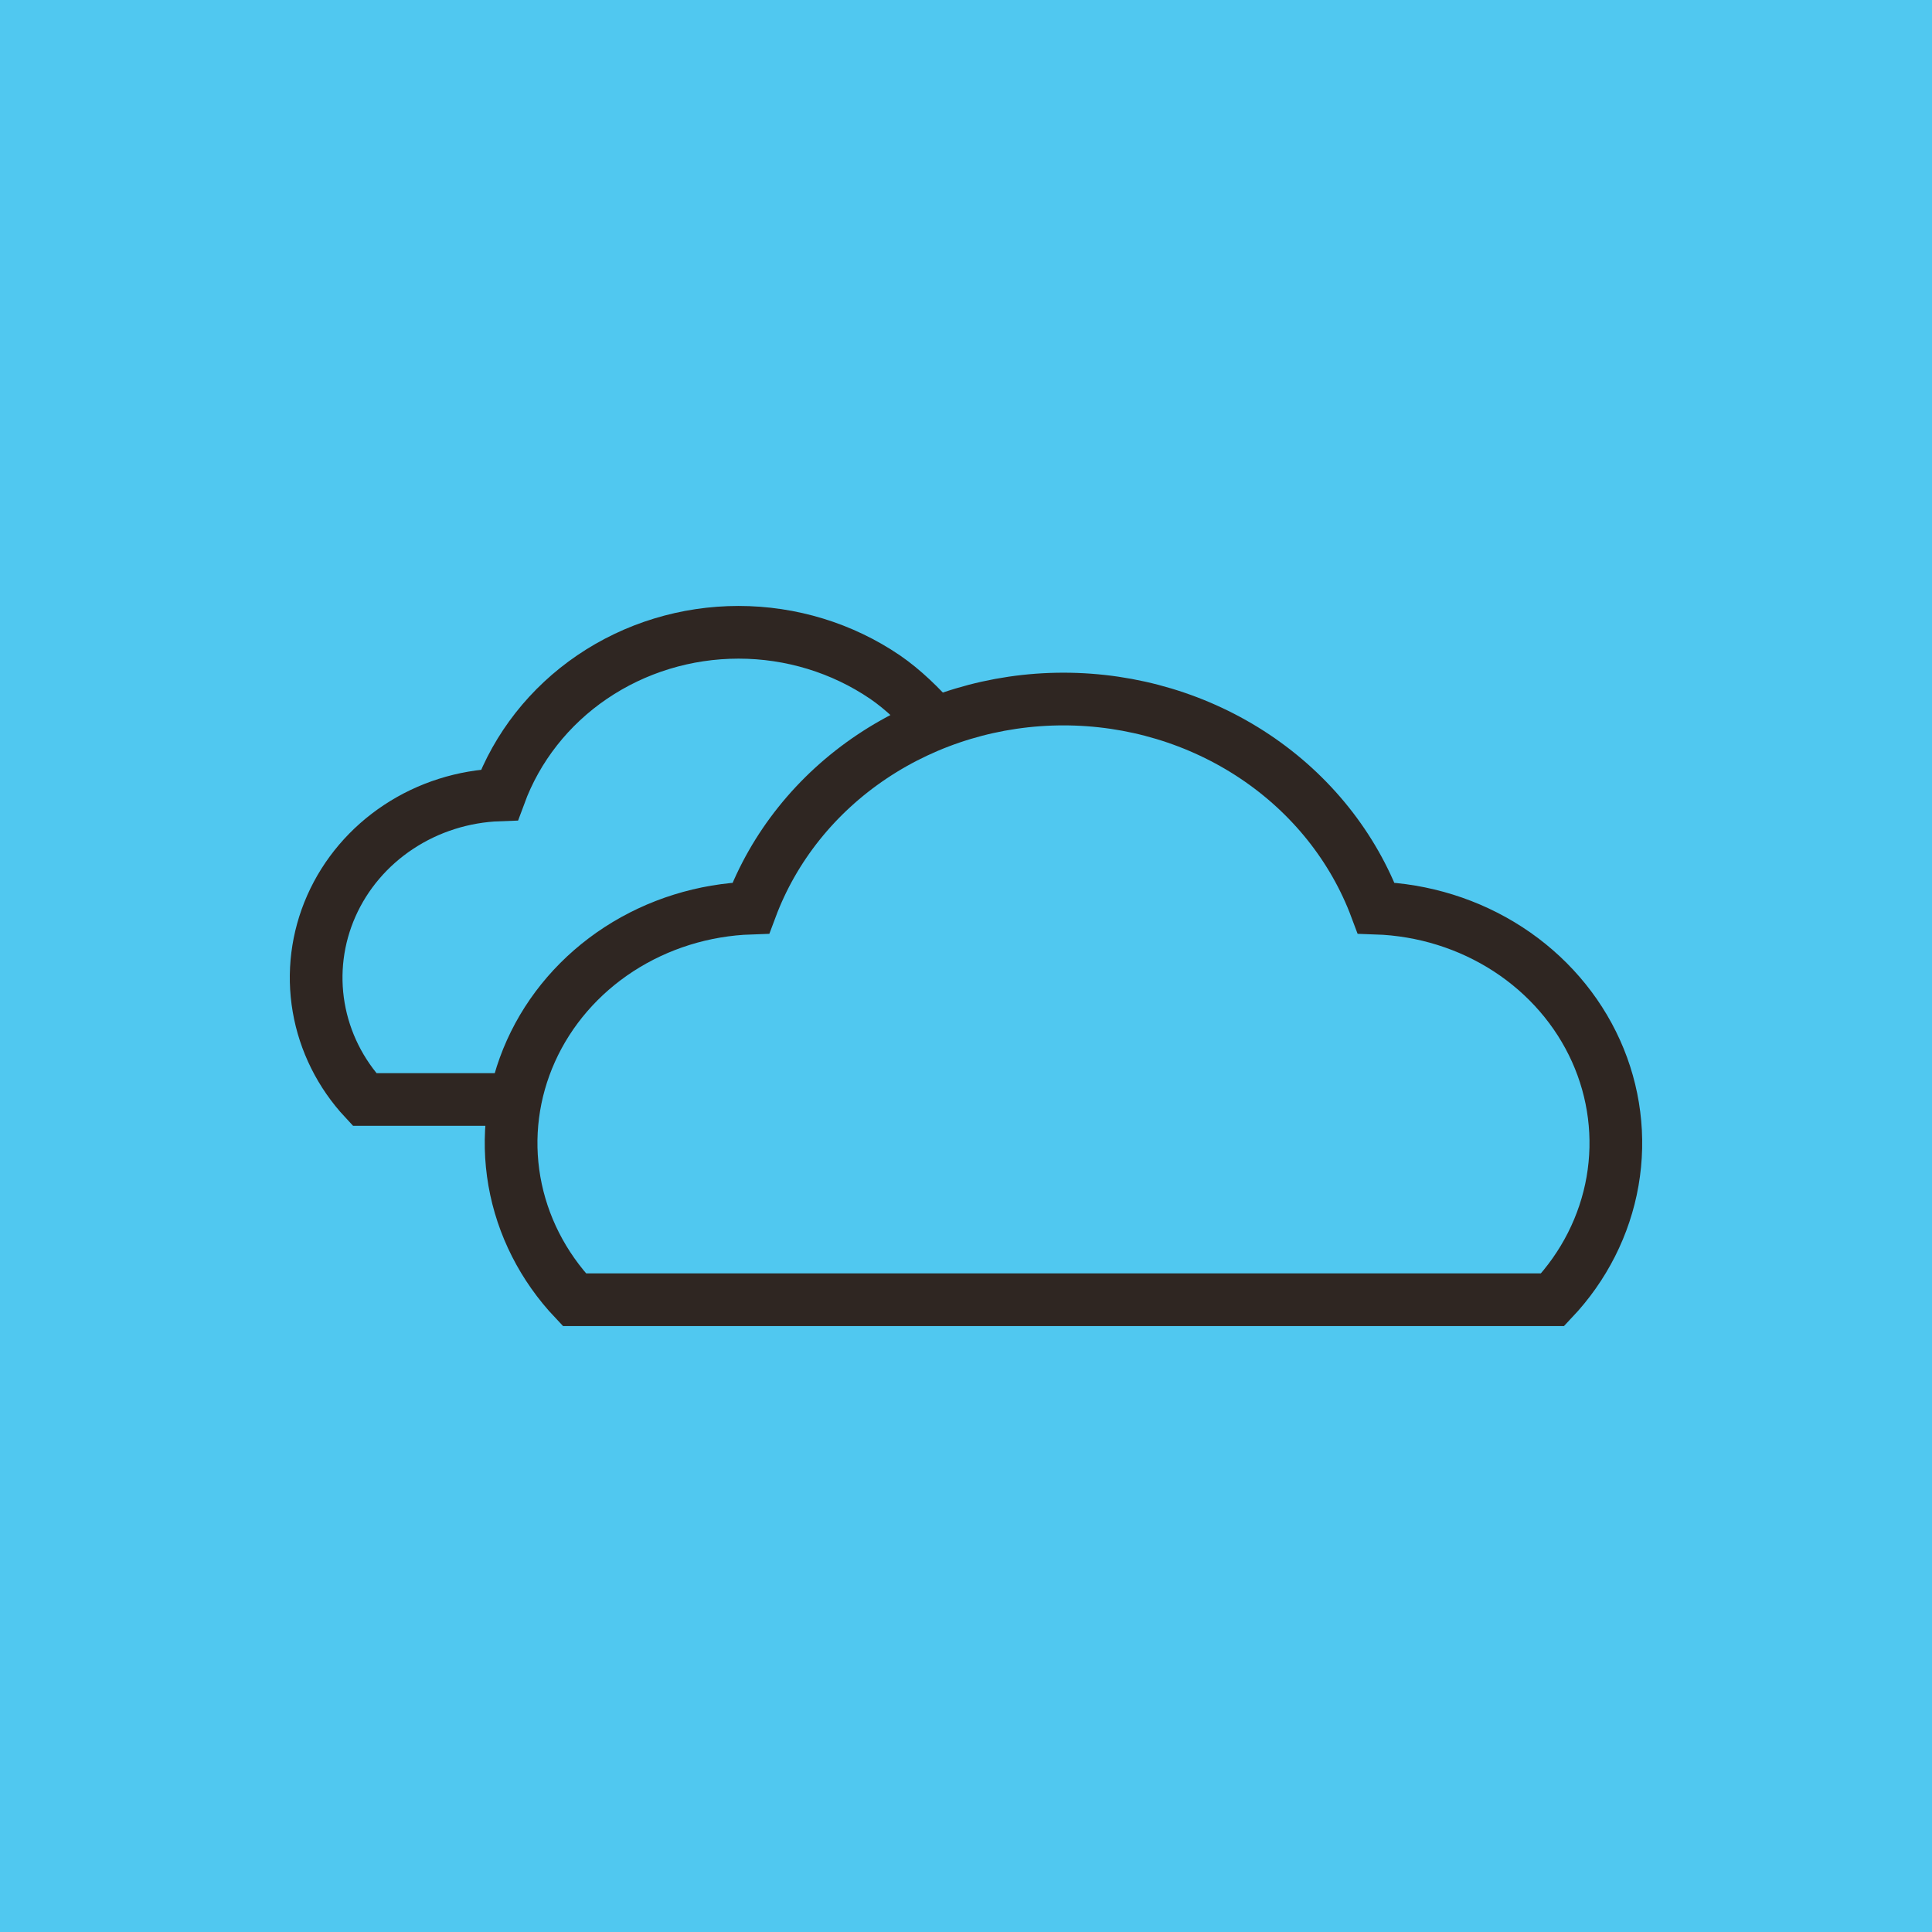 <svg width="55" height="55" viewBox="0 0 55 55" fill="none" xmlns="http://www.w3.org/2000/svg">
<rect width="55" height="55" fill="#50C8F0"/>
<path d="M26.627 20.594C26.226 20.13 25.71 19.626 25.193 19.274C23.974 18.445 22.518 18 21.025 18C19.532 18 18.076 18.445 16.857 19.274C15.638 20.103 14.717 21.275 14.219 22.628C13.191 22.664 12.195 22.98 11.348 23.54C10.5 24.1 9.836 24.88 9.433 25.79C9.03 26.7 8.905 27.701 9.072 28.677C9.239 29.653 9.692 30.563 10.378 31.3H14.672M44.2 37H16.352C15.456 36.052 14.863 34.883 14.644 33.628C14.425 32.373 14.589 31.086 15.116 29.916C15.643 28.746 16.512 27.742 17.62 27.022C18.729 26.302 20.031 25.896 21.375 25.851C22.026 24.11 23.231 22.604 24.825 21.538C26.419 20.472 28.323 19.9 30.275 19.9C32.227 19.9 34.131 20.472 35.725 21.538C37.319 22.604 38.524 24.11 39.175 25.851C40.519 25.896 41.821 26.302 42.93 27.022C44.038 27.742 44.907 28.746 45.434 29.916C45.961 31.086 46.124 32.373 45.906 33.628C45.687 34.883 45.096 36.052 44.2 37Z" stroke="#2F2622" stroke-width="1.5" stroke-miterlimit="10"/>
</svg>
